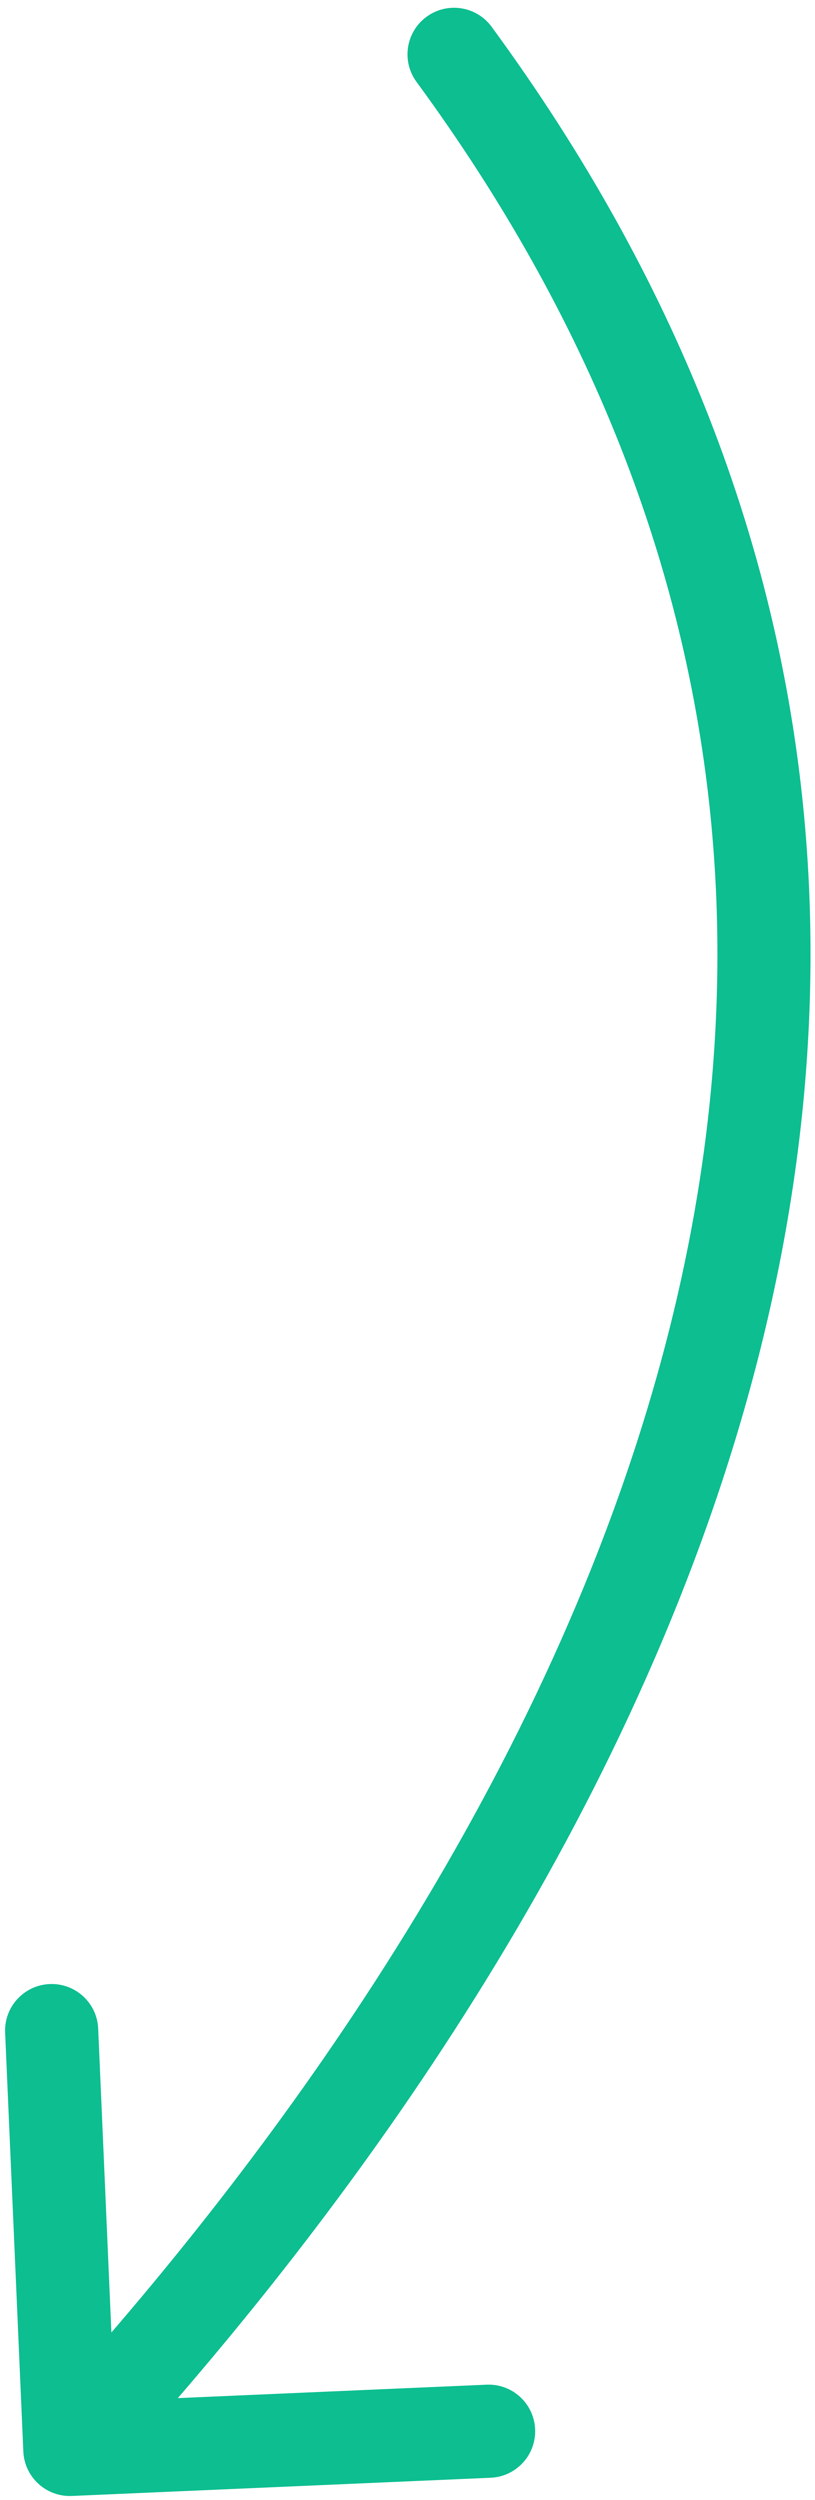 <?xml version="1.0" encoding="UTF-8"?> <svg xmlns="http://www.w3.org/2000/svg" width="105" height="322" viewBox="0 0 105 322" fill="none"><path d="M3.006 315.761C3.15 319.071 5.95 321.638 9.261 321.494L63.21 319.149C66.52 319.005 69.087 316.204 68.943 312.894C68.799 309.583 65.999 307.016 62.688 307.16L14.734 309.245L12.649 261.29C12.505 257.98 9.704 255.413 6.394 255.557C3.083 255.701 0.516 258.501 0.66 261.812L3.006 315.761ZM63.338 3.452C61.379 0.78 57.624 0.202 54.952 2.162C52.28 4.121 51.702 7.876 53.662 10.548L63.338 3.452ZM13.423 319.554C38.397 292.31 74.809 246.313 93.076 190.684C111.436 134.768 111.441 69.046 63.338 3.452L53.662 10.548C99.059 72.454 99.064 133.982 81.674 186.941C64.191 240.187 29.103 284.69 4.577 311.446L13.423 319.554Z" fill="#0CBE90"></path></svg> 
